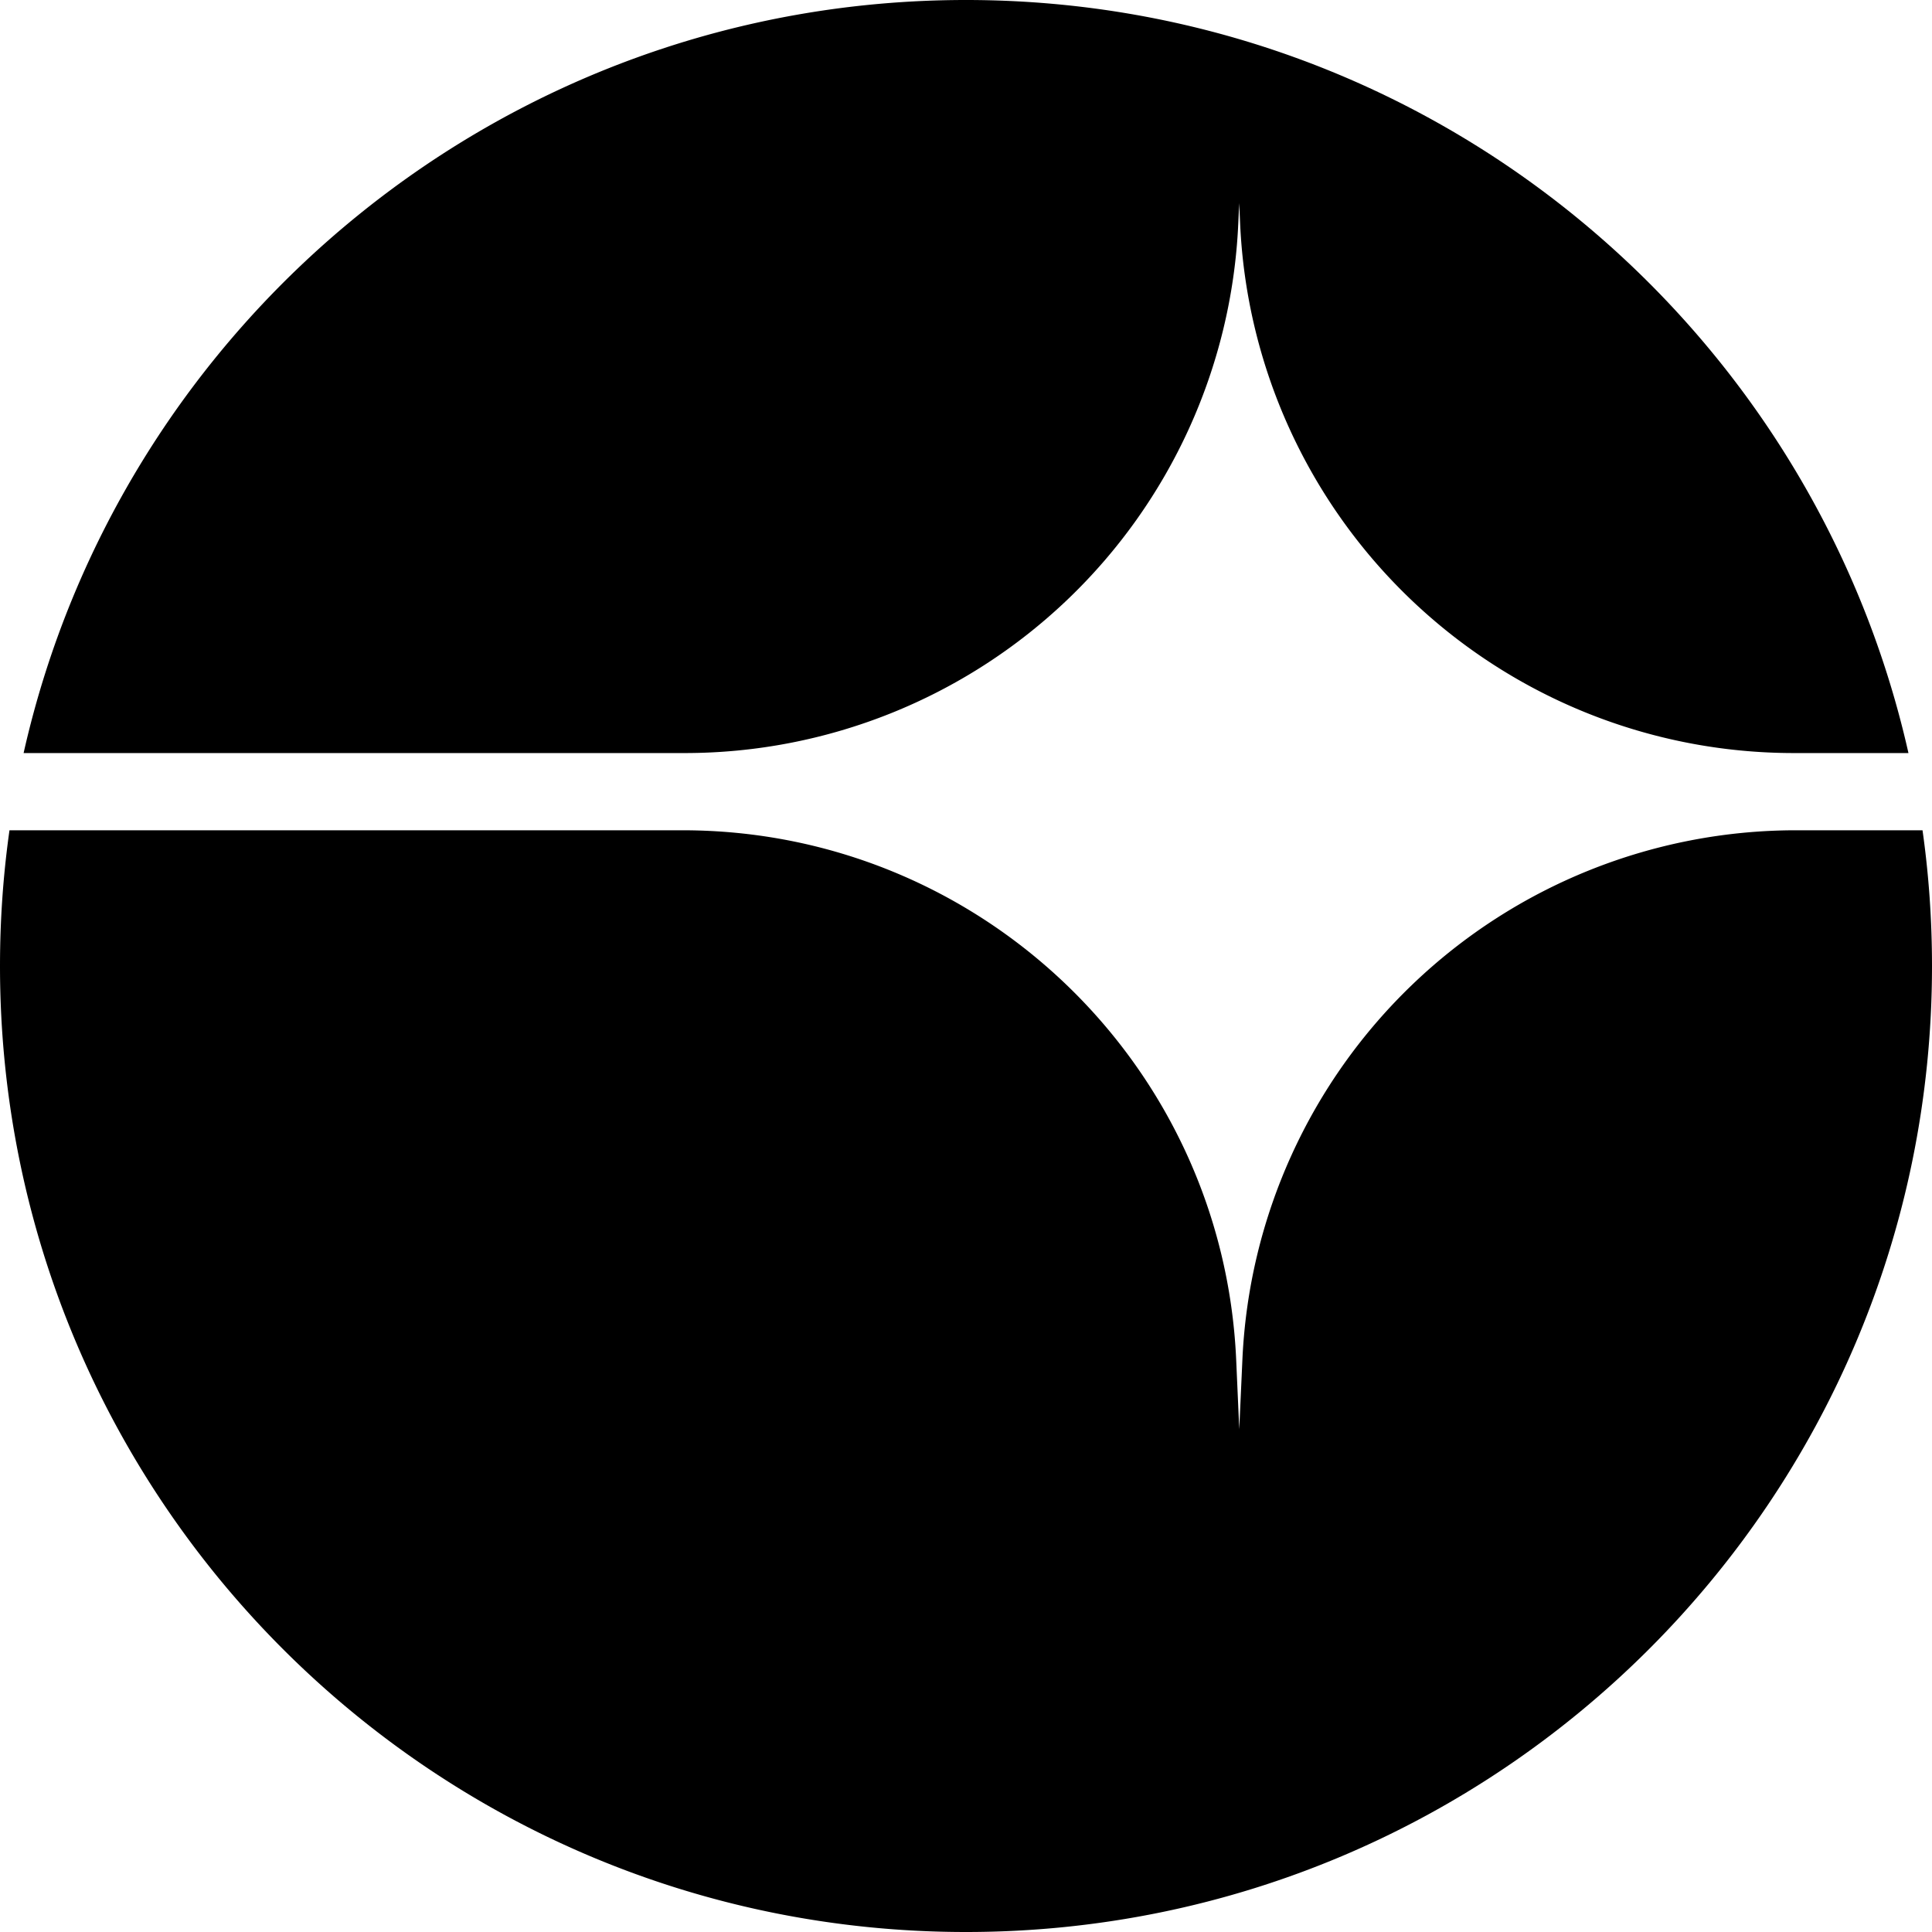 <svg xmlns="http://www.w3.org/2000/svg" width="32" height="32" fill="none"><path fill="#000" d="M11.305 13.752c4.91 0 8.95 3.864 9.17 8.768l.051 1.152.052-1.152a9.179 9.179 0 0 1 9.17-8.768h2.095c.104.735.157 1.485.157 2.248 0 8.837-7.163 16-16 16S0 24.837 0 16c0-.763.053-1.513.157-2.248h11.148ZM16 0c7.625 0 14.003 5.333 15.61 12.473H29.71a9.179 9.179 0 0 1-9.169-8.756l-.016-.352-.016.352a9.178 9.178 0 0 1-9.169 8.756H.391C1.997 5.333 8.375 0 16 0Z"/></svg>